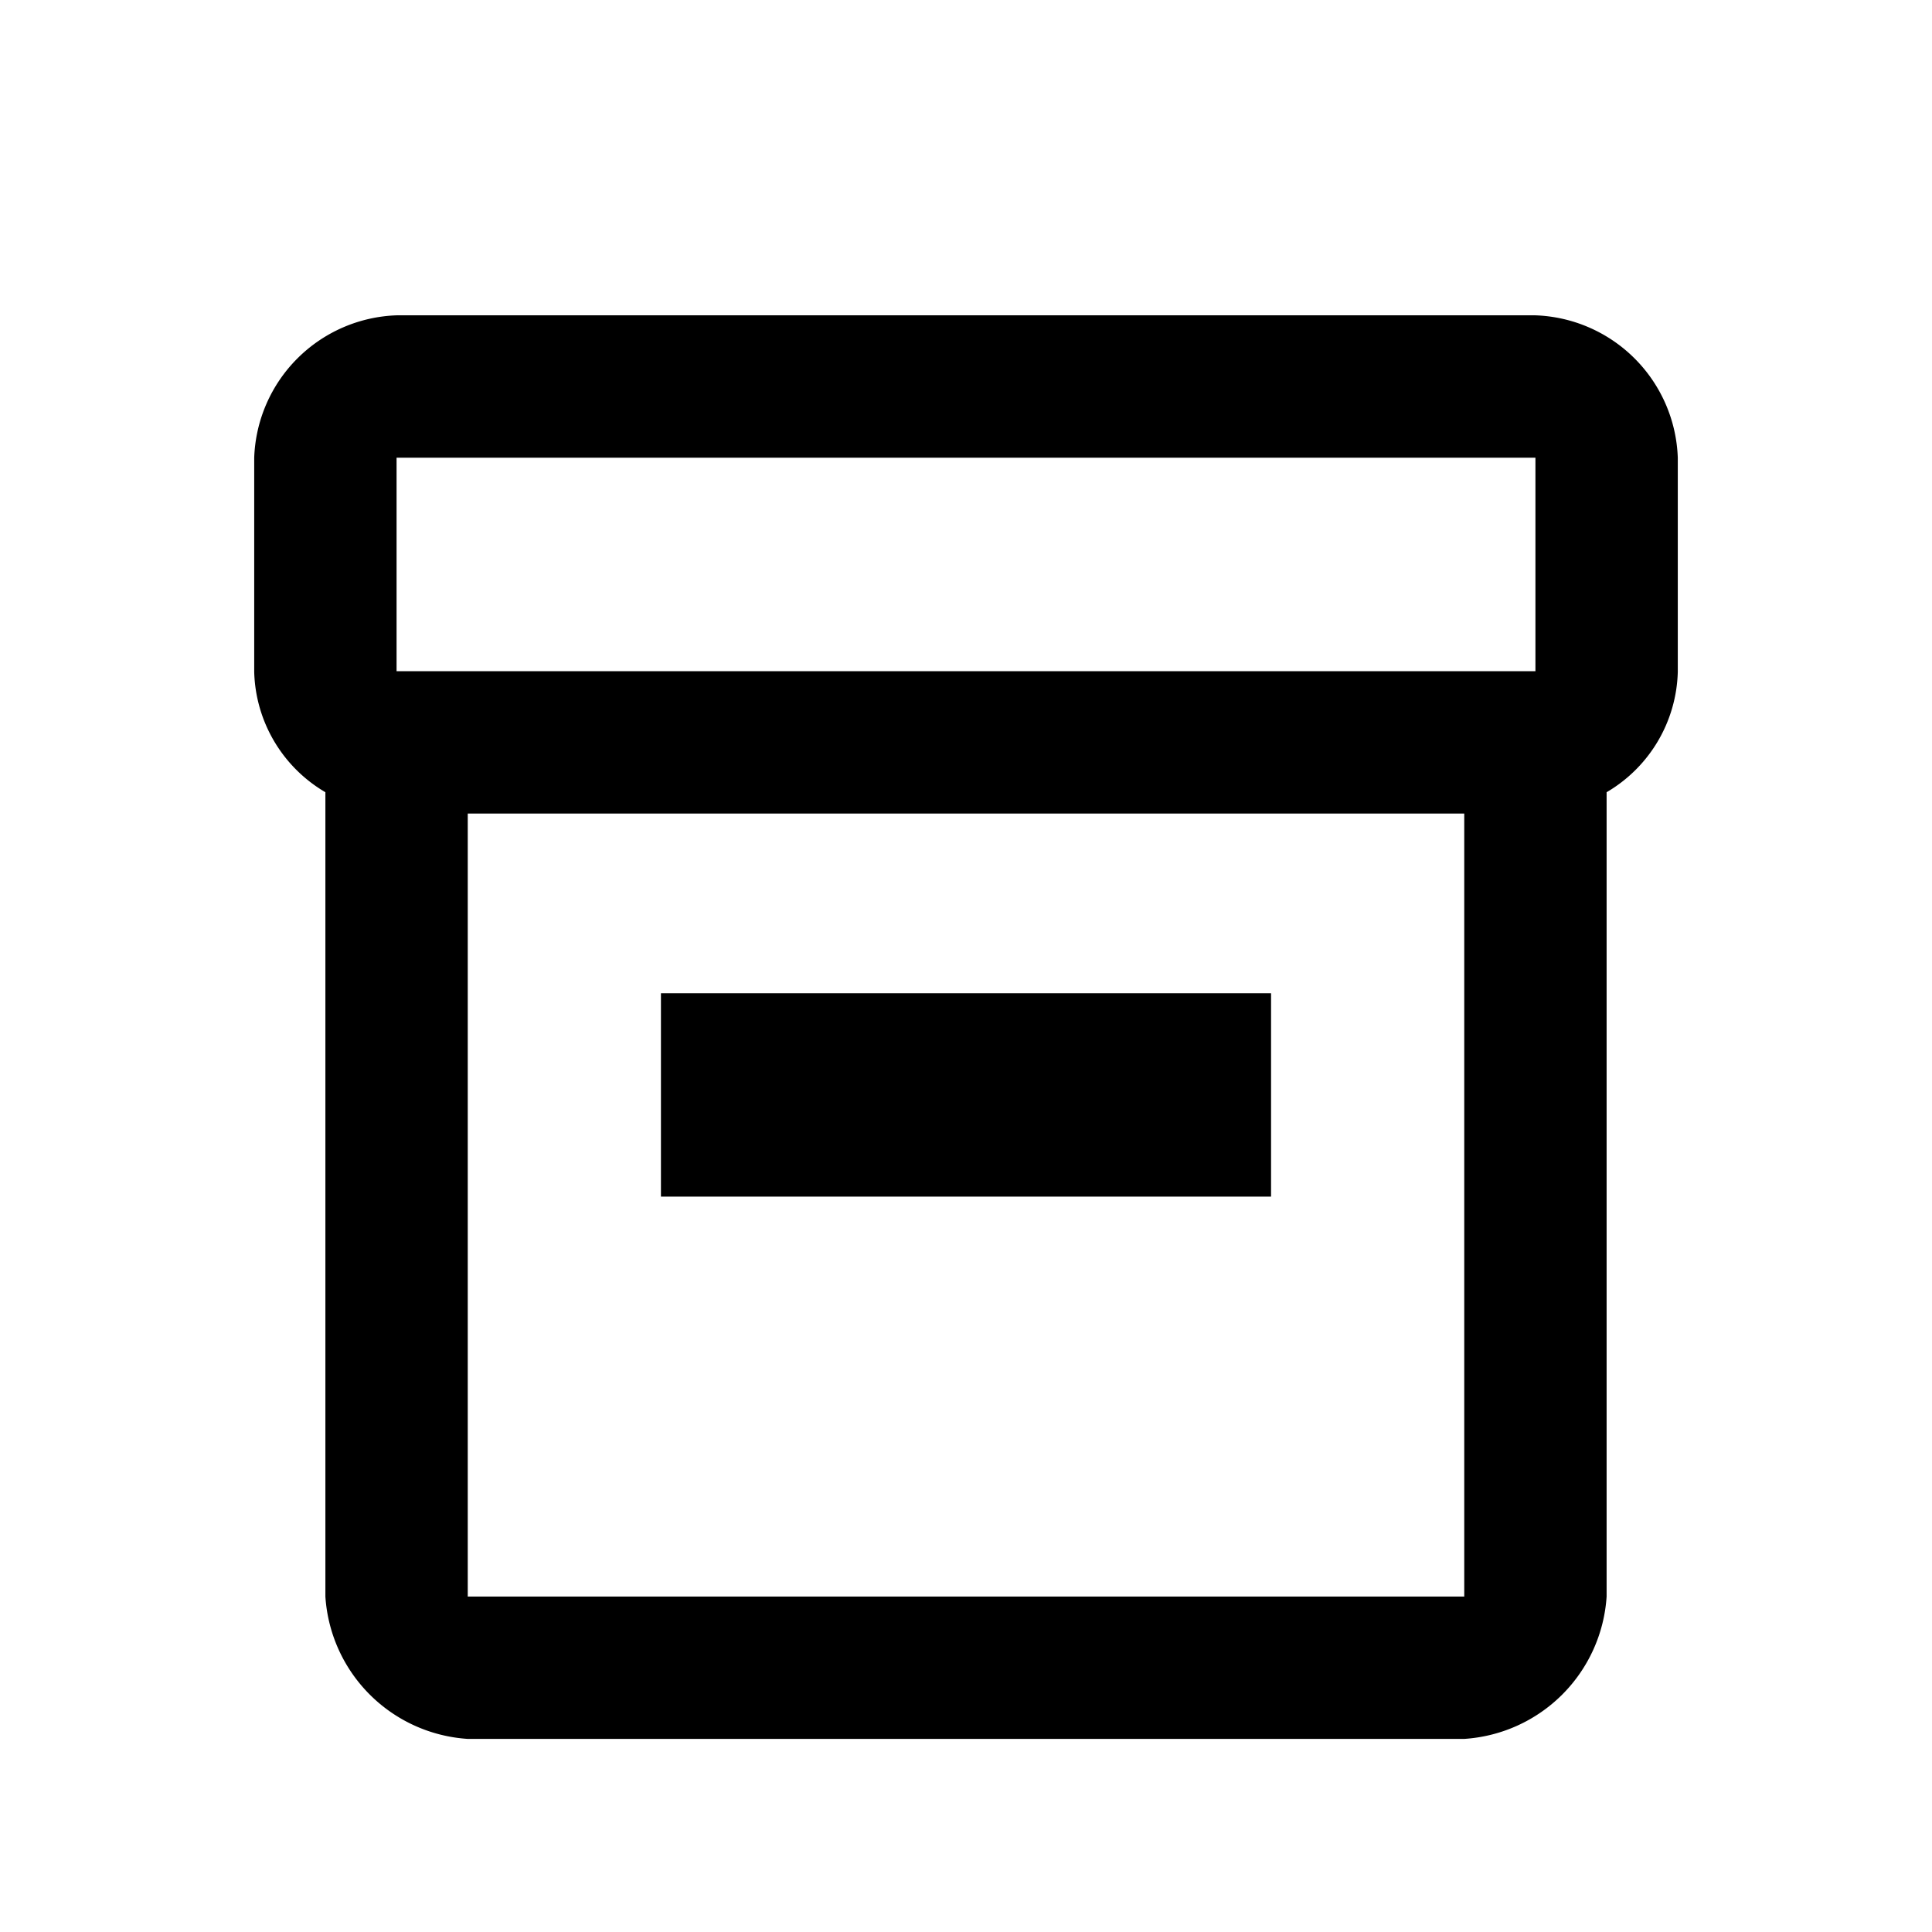 <svg xmlns="http://www.w3.org/2000/svg" xmlns:xlink="http://www.w3.org/1999/xlink" width="19" height="19" viewBox="0 0 19 19">
  <defs>
    <style>

      .cls-2 {
        fill: currentColor;
      }

      .cls-3 {
        fill: #fff0;
      }
    </style>
    <clipPath id="clip-ico-7">
      <rect width="19" height="19"/>
    </clipPath>
  </defs>
  <g id="ico-7" class="cls-1">
    <rect class="cls-3" width="19" height="19"/>
    <g id="Group_223" data-name="Group 223" transform="translate(2.5 3.101)">
      <g id="Group_222" data-name="Group 222">
        <path id="Path_183" data-name="Path 183" class="cls-2" d="M14.6,2H3.4A1.452,1.452,0,0,0,2,3.4V5.507A1.414,1.414,0,0,0,2.7,6.69V14.6A1.5,1.5,0,0,0,4.1,16h9.8a1.5,1.5,0,0,0,1.4-1.4V6.69A1.414,1.414,0,0,0,16,5.507V3.4A1.452,1.452,0,0,0,14.6,2Zm-.7,12.6H4.1V6.9h9.8Zm.7-9.1H3.4V3.4H14.6Z" transform="translate(-2 -2)"/>
        <rect id="Rectangle_3658" data-name="Rectangle 3658" class="cls-2" width="6" height="2" transform="translate(4 6.667)"/>
      </g>
    </g>
  </g>
</svg>
